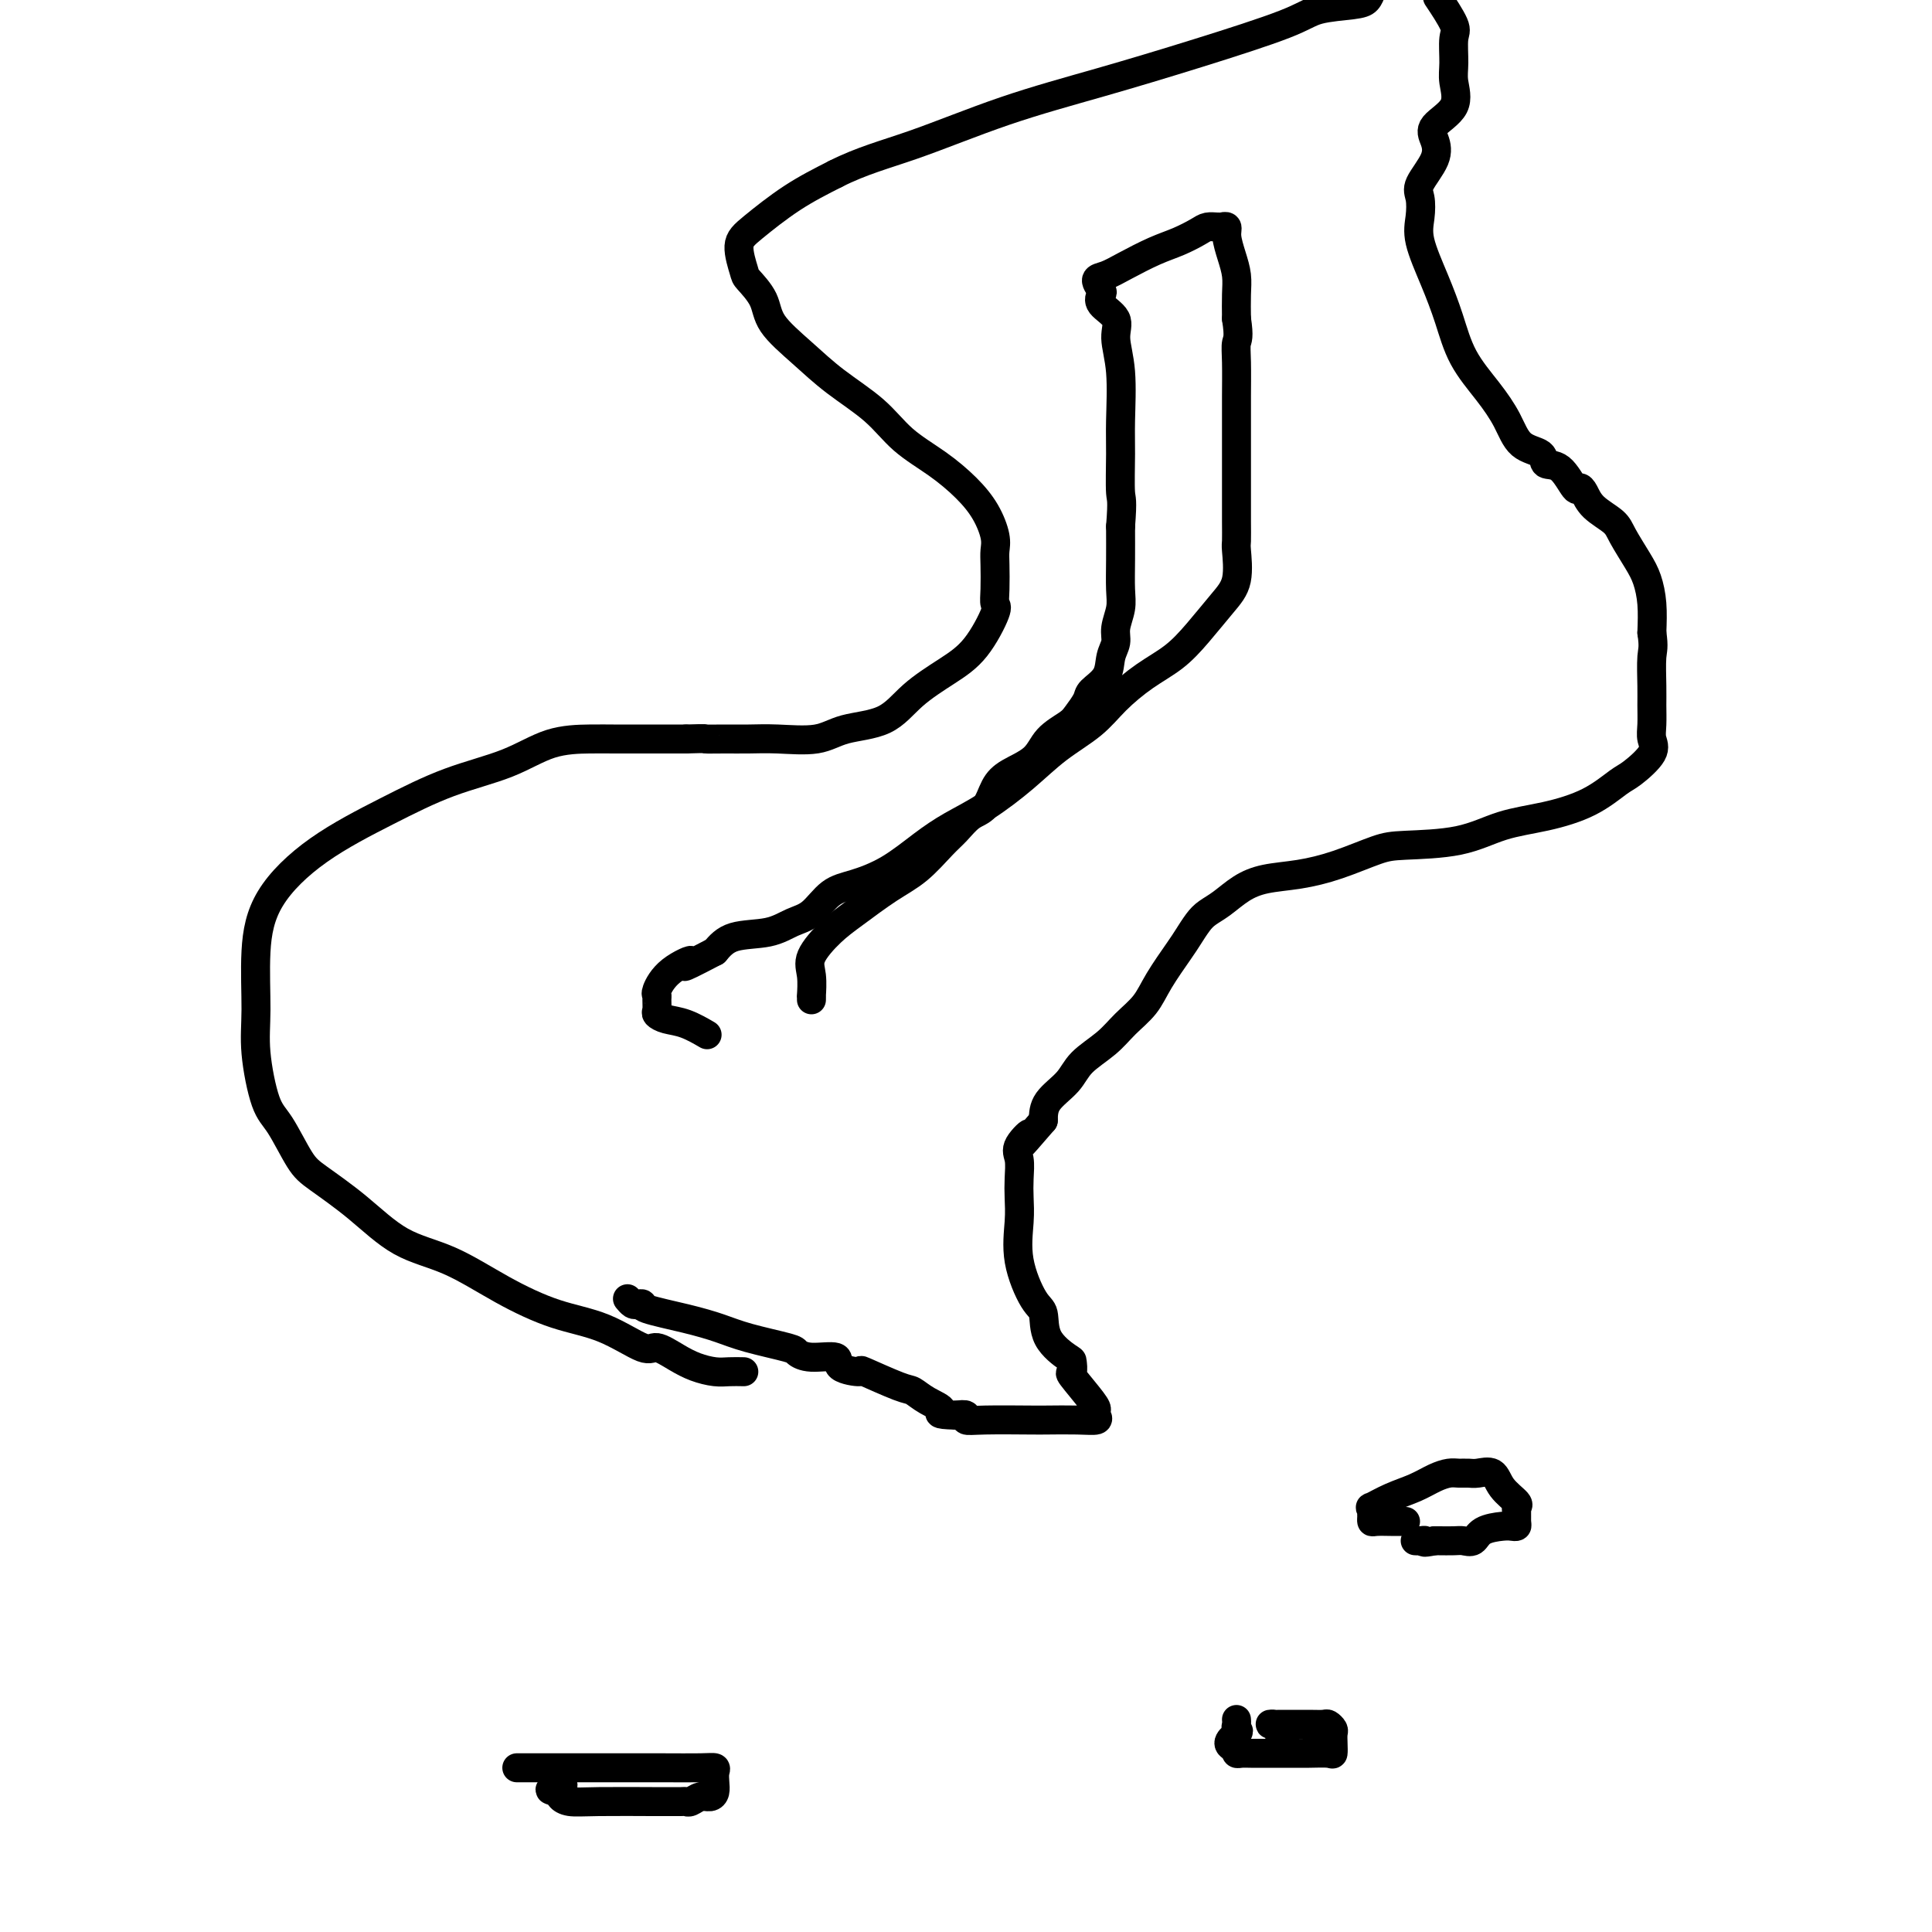 <svg viewBox='0 0 400 400' version='1.1' xmlns='http://www.w3.org/2000/svg' xmlns:xlink='http://www.w3.org/1999/xlink'><g fill='none' stroke='#000000' stroke-width='6' stroke-linecap='round' stroke-linejoin='round'><path d='M154,284c-1.025,-0.019 -2.050,-0.038 -3,0c-0.950,0.038 -1.825,0.133 -3,0c-1.175,-0.133 -2.649,-0.493 -4,-1c-1.351,-0.507 -2.580,-1.159 -4,-2c-1.420,-0.841 -3.033,-1.871 -4,-2c-0.967,-0.129 -1.290,0.643 -3,0c-1.710,-0.643 -4.807,-2.700 -8,-4c-3.193,-1.300 -6.482,-1.844 -10,-3c-3.518,-1.156 -7.263,-2.925 -11,-5c-3.737,-2.075 -7.464,-4.456 -11,-6c-3.536,-1.544 -6.879,-2.252 -10,-4c-3.121,-1.748 -6.019,-4.538 -9,-7c-2.981,-2.462 -6.046,-4.596 -8,-6c-1.954,-1.404 -2.796,-2.077 -4,-4c-1.204,-1.923 -2.769,-5.094 -4,-7c-1.231,-1.906 -2.130,-2.547 -3,-5c-0.870,-2.453 -1.713,-6.719 -2,-10c-0.287,-3.281 -0.018,-5.576 0,-9c0.018,-3.424 -0.216,-7.977 0,-12c0.216,-4.023 0.883,-7.516 3,-11c2.117,-3.484 5.683,-6.958 10,-10c4.317,-3.042 9.385,-5.652 14,-8c4.615,-2.348 8.776,-4.433 13,-6c4.224,-1.567 8.510,-2.616 12,-4c3.490,-1.384 6.183,-3.103 9,-4c2.817,-0.897 5.757,-0.972 8,-1c2.243,-0.028 3.789,-0.007 5,0c1.211,0.007 2.088,0.002 3,0c0.912,-0.002 1.861,-0.001 3,0c1.139,0.001 2.468,0.000 4,0c1.532,-0.000 3.266,-0.000 5,0'/><path d='M142,153c5.058,-0.154 3.703,-0.040 4,0c0.297,0.040 2.245,0.004 4,0c1.755,-0.004 3.315,0.023 5,0c1.685,-0.023 3.494,-0.098 6,0c2.506,0.098 5.708,0.368 8,0c2.292,-0.368 3.673,-1.375 6,-2c2.327,-0.625 5.602,-0.868 8,-2c2.398,-1.132 3.921,-3.153 6,-5c2.079,-1.847 4.715,-3.521 7,-5c2.285,-1.479 4.220,-2.763 6,-5c1.780,-2.237 3.405,-5.428 4,-7c0.595,-1.572 0.161,-1.525 0,-2c-0.161,-0.475 -0.048,-1.473 0,-3c0.048,-1.527 0.030,-3.583 0,-5c-0.030,-1.417 -0.074,-2.195 0,-3c0.074,-0.805 0.264,-1.638 0,-3c-0.264,-1.362 -0.983,-3.255 -2,-5c-1.017,-1.745 -2.332,-3.343 -4,-5c-1.668,-1.657 -3.690,-3.372 -6,-5c-2.310,-1.628 -4.910,-3.169 -7,-5c-2.090,-1.831 -3.671,-3.952 -6,-6c-2.329,-2.048 -5.405,-4.023 -8,-6c-2.595,-1.977 -4.708,-3.955 -7,-6c-2.292,-2.045 -4.763,-4.158 -6,-6c-1.237,-1.842 -1.240,-3.414 -2,-5c-0.760,-1.586 -2.275,-3.186 -3,-4c-0.725,-0.814 -0.658,-0.842 -1,-2c-0.342,-1.158 -1.092,-3.444 -1,-5c0.092,-1.556 1.025,-2.380 3,-4c1.975,-1.620 4.993,-4.034 8,-6c3.007,-1.966 6.004,-3.483 9,-5'/><path d='M173,36c5.358,-2.713 10.254,-3.997 16,-6c5.746,-2.003 12.343,-4.725 19,-7c6.657,-2.275 13.373,-4.101 20,-6c6.627,-1.899 13.166,-3.870 20,-6c6.834,-2.130 13.964,-4.419 18,-6c4.036,-1.581 4.979,-2.455 7,-3c2.021,-0.545 5.121,-0.762 7,-1c1.879,-0.238 2.537,-0.497 3,-1c0.463,-0.503 0.732,-1.252 1,-2'/><path d='M298,0c-0.340,-0.510 -0.681,-1.019 0,0c0.681,1.019 2.383,3.567 3,5c0.617,1.433 0.151,1.752 0,3c-0.151,1.248 0.015,3.425 0,5c-0.015,1.575 -0.211,2.548 0,4c0.211,1.452 0.830,3.383 0,5c-0.830,1.617 -3.109,2.921 -4,4c-0.891,1.079 -0.396,1.933 0,3c0.396,1.067 0.692,2.347 0,4c-0.692,1.653 -2.373,3.678 -3,5c-0.627,1.322 -0.201,1.939 0,3c0.201,1.061 0.176,2.564 0,4c-0.176,1.436 -0.505,2.805 0,5c0.505,2.195 1.843,5.215 3,8c1.157,2.785 2.131,5.334 3,8c0.869,2.666 1.631,5.448 3,8c1.369,2.552 3.345,4.873 5,7c1.655,2.127 2.988,4.058 4,6c1.012,1.942 1.704,3.895 3,5c1.296,1.105 3.198,1.364 4,2c0.802,0.636 0.505,1.650 1,2c0.495,0.350 1.783,0.036 3,1c1.217,0.964 2.364,3.206 3,4c0.636,0.794 0.760,0.139 1,0c0.240,-0.139 0.596,0.238 1,1c0.404,0.762 0.857,1.911 2,3c1.143,1.089 2.975,2.120 4,3c1.025,0.880 1.241,1.609 2,3c0.759,1.391 2.059,3.445 3,5c0.941,1.555 1.523,2.611 2,4c0.477,1.389 0.851,3.111 1,5c0.149,1.889 0.075,3.944 0,6'/><path d='M342,131c0.464,3.139 0.123,3.488 0,5c-0.123,1.512 -0.030,4.188 0,6c0.030,1.812 -0.005,2.758 0,4c0.005,1.242 0.051,2.778 0,4c-0.051,1.222 -0.197,2.130 0,3c0.197,0.870 0.738,1.704 0,3c-0.738,1.296 -2.754,3.056 -4,4c-1.246,0.944 -1.724,1.072 -3,2c-1.276,0.928 -3.352,2.655 -6,4c-2.648,1.345 -5.867,2.309 -9,3c-3.133,0.691 -6.180,1.109 -9,2c-2.820,0.891 -5.413,2.256 -9,3c-3.587,0.744 -8.167,0.867 -11,1c-2.833,0.133 -3.920,0.275 -6,1c-2.080,0.725 -5.155,2.032 -8,3c-2.845,0.968 -5.462,1.596 -8,2c-2.538,0.404 -4.997,0.582 -7,1c-2.003,0.418 -3.548,1.074 -5,2c-1.452,0.926 -2.810,2.121 -4,3c-1.190,0.879 -2.213,1.441 -3,2c-0.787,0.559 -1.340,1.114 -2,2c-0.660,0.886 -1.429,2.102 -2,3c-0.571,0.898 -0.944,1.478 -2,3c-1.056,1.522 -2.793,3.985 -4,6c-1.207,2.015 -1.882,3.581 -3,5c-1.118,1.419 -2.678,2.690 -4,4c-1.322,1.310 -2.407,2.661 -4,4c-1.593,1.339 -3.695,2.668 -5,4c-1.305,1.332 -1.813,2.666 -3,4c-1.187,1.334 -3.053,2.667 -4,4c-0.947,1.333 -0.973,2.667 -1,4'/><path d='M216,232c-6.901,8.019 -3.653,4.065 -3,3c0.653,-1.065 -1.288,0.757 -2,2c-0.712,1.243 -0.193,1.907 0,3c0.193,1.093 0.061,2.615 0,4c-0.061,1.385 -0.051,2.634 0,4c0.051,1.366 0.143,2.850 0,5c-0.143,2.150 -0.522,4.965 0,8c0.522,3.035 1.943,6.289 3,8c1.057,1.711 1.748,1.878 2,3c0.252,1.122 0.064,3.200 1,5c0.936,1.800 2.997,3.322 4,4c1.003,0.678 0.948,0.510 1,1c0.052,0.490 0.209,1.637 0,2c-0.209,0.363 -0.786,-0.057 0,1c0.786,1.057 2.933,3.590 4,5c1.067,1.410 1.054,1.698 1,2c-0.054,0.302 -0.147,0.617 0,1c0.147,0.383 0.535,0.834 0,1c-0.535,0.166 -1.994,0.045 -4,0c-2.006,-0.045 -4.561,-0.016 -6,0c-1.439,0.016 -1.764,0.018 -4,0c-2.236,-0.018 -6.383,-0.056 -9,0c-2.617,0.056 -3.705,0.207 -4,0c-0.295,-0.207 0.201,-0.774 0,-1c-0.201,-0.226 -1.101,-0.113 -2,0'/><path d='M198,293c-5.028,-0.137 -3.097,-0.479 -3,-1c0.097,-0.521 -1.641,-1.221 -3,-2c-1.359,-0.779 -2.341,-1.636 -3,-2c-0.659,-0.364 -0.995,-0.235 -3,-1c-2.005,-0.765 -5.677,-2.425 -7,-3c-1.323,-0.575 -0.295,-0.066 -1,0c-0.705,0.066 -3.142,-0.310 -4,-1c-0.858,-0.690 -0.136,-1.693 -1,-2c-0.864,-0.307 -3.313,0.084 -5,0c-1.687,-0.084 -2.610,-0.641 -3,-1c-0.390,-0.359 -0.245,-0.519 -2,-1c-1.755,-0.481 -5.408,-1.281 -8,-2c-2.592,-0.719 -4.123,-1.356 -6,-2c-1.877,-0.644 -4.099,-1.296 -7,-2c-2.901,-0.704 -6.480,-1.460 -8,-2c-1.520,-0.540 -0.982,-0.863 -1,-1c-0.018,-0.137 -0.592,-0.088 -1,0c-0.408,0.088 -0.648,0.216 -1,0c-0.352,-0.216 -0.815,-0.776 -1,-1c-0.185,-0.224 -0.093,-0.112 0,0'/><path d='M168,207c0.007,-0.521 0.013,-1.041 0,-1c-0.013,0.041 -0.047,0.645 0,0c0.047,-0.645 0.174,-2.539 0,-4c-0.174,-1.461 -0.649,-2.489 0,-4c0.649,-1.511 2.421,-3.503 4,-5c1.579,-1.497 2.964,-2.497 5,-4c2.036,-1.503 4.722,-3.509 7,-5c2.278,-1.491 4.147,-2.466 6,-4c1.853,-1.534 3.689,-3.625 5,-5c1.311,-1.375 2.095,-2.034 3,-3c0.905,-0.966 1.930,-2.239 3,-3c1.070,-0.761 2.186,-1.011 3,-2c0.814,-0.989 1.328,-2.716 2,-4c0.672,-1.284 1.502,-2.125 3,-3c1.498,-0.875 3.662,-1.785 5,-3c1.338,-1.215 1.848,-2.733 3,-4c1.152,-1.267 2.946,-2.281 4,-3c1.054,-0.719 1.367,-1.144 2,-2c0.633,-0.856 1.585,-2.144 2,-3c0.415,-0.856 0.292,-1.281 1,-2c0.708,-0.719 2.246,-1.732 3,-3c0.754,-1.268 0.724,-2.791 1,-4c0.276,-1.209 0.859,-2.103 1,-3c0.141,-0.897 -0.158,-1.798 0,-3c0.158,-1.202 0.774,-2.703 1,-4c0.226,-1.297 0.061,-2.388 0,-4c-0.061,-1.612 -0.017,-3.746 0,-6c0.017,-2.254 0.009,-4.627 0,-7'/><path d='M232,109c0.463,-5.973 0.119,-5.406 0,-7c-0.119,-1.594 -0.015,-5.350 0,-8c0.015,-2.650 -0.060,-4.194 0,-7c0.060,-2.806 0.254,-6.874 0,-10c-0.254,-3.126 -0.956,-5.309 -1,-7c-0.044,-1.691 0.572,-2.891 0,-4c-0.572,-1.109 -2.330,-2.128 -3,-3c-0.670,-0.872 -0.250,-1.598 0,-2c0.250,-0.402 0.330,-0.482 0,-1c-0.330,-0.518 -1.072,-1.475 -1,-2c0.072,-0.525 0.957,-0.616 2,-1c1.043,-0.384 2.243,-1.059 4,-2c1.757,-0.941 4.071,-2.147 6,-3c1.929,-0.853 3.474,-1.353 5,-2c1.526,-0.647 3.035,-1.441 4,-2c0.965,-0.559 1.387,-0.883 2,-1c0.613,-0.117 1.417,-0.027 2,0c0.583,0.027 0.943,-0.009 1,0c0.057,0.009 -0.191,0.063 0,0c0.191,-0.063 0.822,-0.244 1,0c0.178,0.244 -0.096,0.914 0,2c0.096,1.086 0.562,2.590 1,4c0.438,1.410 0.849,2.726 1,4c0.151,1.274 0.043,2.507 0,4c-0.043,1.493 -0.022,3.247 0,5'/><path d='M256,66c0.619,3.929 0.166,4.250 0,5c-0.166,0.750 -0.044,1.928 0,4c0.044,2.072 0.012,5.037 0,7c-0.012,1.963 -0.003,2.923 0,5c0.003,2.077 0.001,5.272 0,7c-0.001,1.728 -0.000,1.990 0,3c0.000,1.010 -0.001,2.767 0,4c0.001,1.233 0.002,1.943 0,3c-0.002,1.057 -0.008,2.461 0,4c0.008,1.539 0.029,3.211 0,4c-0.029,0.789 -0.109,0.693 0,2c0.109,1.307 0.408,4.018 0,6c-0.408,1.982 -1.522,3.236 -3,5c-1.478,1.764 -3.320,4.039 -5,6c-1.680,1.961 -3.200,3.608 -5,5c-1.800,1.392 -3.882,2.530 -6,4c-2.118,1.470 -4.273,3.271 -6,5c-1.727,1.729 -3.027,3.386 -5,5c-1.973,1.614 -4.619,3.186 -7,5c-2.381,1.814 -4.497,3.872 -7,6c-2.503,2.128 -5.393,4.328 -8,6c-2.607,1.672 -4.931,2.816 -7,4c-2.069,1.184 -3.883,2.408 -6,4c-2.117,1.592 -4.537,3.553 -7,5c-2.463,1.447 -4.970,2.381 -7,3c-2.030,0.619 -3.582,0.924 -5,2c-1.418,1.076 -2.700,2.924 -4,4c-1.300,1.076 -2.616,1.381 -4,2c-1.384,0.619 -2.834,1.551 -5,2c-2.166,0.449 -5.047,0.414 -7,1c-1.953,0.586 -2.976,1.793 -4,3'/><path d='M148,197c-9.602,5.034 -5.606,2.619 -5,2c0.606,-0.619 -2.177,0.559 -4,2c-1.823,1.441 -2.686,3.145 -3,4c-0.314,0.855 -0.080,0.859 0,1c0.080,0.141 0.004,0.418 0,1c-0.004,0.582 0.063,1.470 0,2c-0.063,0.530 -0.254,0.703 0,1c0.254,0.297 0.955,0.719 2,1c1.045,0.281 2.435,0.422 4,1c1.565,0.578 3.304,1.594 4,2c0.696,0.406 0.348,0.203 0,0'/><path d='M291,315c-0.279,-0.002 -0.558,-0.004 -1,0c-0.442,0.004 -1.047,0.012 -2,0c-0.953,-0.012 -2.255,-0.046 -3,0c-0.745,0.046 -0.935,0.172 -1,0c-0.065,-0.172 -0.007,-0.640 0,-1c0.007,-0.360 -0.039,-0.610 0,-1c0.039,-0.390 0.163,-0.920 0,-1c-0.163,-0.080 -0.612,0.290 0,0c0.612,-0.290 2.285,-1.241 4,-2c1.715,-0.759 3.471,-1.328 5,-2c1.529,-0.672 2.831,-1.447 4,-2c1.169,-0.553 2.204,-0.882 3,-1c0.796,-0.118 1.352,-0.023 2,0c0.648,0.023 1.386,-0.026 2,0c0.614,0.026 1.103,0.126 2,0c0.897,-0.126 2.202,-0.476 3,0c0.798,0.476 1.089,1.780 2,3c0.911,1.220 2.441,2.355 3,3c0.559,0.645 0.147,0.800 0,1c-0.147,0.200 -0.029,0.445 0,1c0.029,0.555 -0.030,1.418 0,2c0.030,0.582 0.150,0.881 0,1c-0.150,0.119 -0.568,0.056 -1,0c-0.432,-0.056 -0.877,-0.106 -2,0c-1.123,0.106 -2.924,0.368 -4,1c-1.076,0.632 -1.426,1.633 -2,2c-0.574,0.367 -1.370,0.098 -2,0c-0.630,-0.098 -1.093,-0.026 -2,0c-0.907,0.026 -2.259,0.008 -3,0c-0.741,-0.008 -0.870,-0.004 -1,0'/><path d='M297,319c-3.038,0.619 -2.135,0.166 -2,0c0.135,-0.166 -0.500,-0.044 -1,0c-0.500,0.044 -0.865,0.012 -1,0c-0.135,-0.012 -0.038,-0.003 0,0c0.038,0.003 0.019,0.002 0,0'/><path d='M266,360c-0.441,0.196 -0.882,0.392 -1,0c-0.118,-0.392 0.086,-1.373 0,-2c-0.086,-0.627 -0.461,-0.900 -1,-1c-0.539,-0.100 -1.242,-0.028 -1,0c0.242,0.028 1.427,0.011 3,0c1.573,-0.011 3.532,-0.015 5,0c1.468,0.015 2.446,0.048 3,0c0.554,-0.048 0.685,-0.177 1,0c0.315,0.177 0.816,0.660 1,1c0.184,0.340 0.053,0.536 0,1c-0.053,0.464 -0.026,1.196 0,2c0.026,0.804 0.051,1.679 0,2c-0.051,0.321 -0.177,0.086 -1,0c-0.823,-0.086 -2.342,-0.023 -4,0c-1.658,0.023 -3.453,0.007 -5,0c-1.547,-0.007 -2.845,-0.005 -4,0c-1.155,0.005 -2.165,0.012 -3,0c-0.835,-0.012 -1.494,-0.042 -2,0c-0.506,0.042 -0.859,0.155 -1,0c-0.141,-0.155 -0.071,-0.577 0,-1'/><path d='M256,362c-3.094,-0.785 -0.829,-2.249 0,-3c0.829,-0.751 0.222,-0.790 0,-1c-0.222,-0.210 -0.060,-0.592 0,-1c0.060,-0.408 0.016,-0.840 0,-1c-0.016,-0.160 -0.005,-0.046 0,0c0.005,0.046 0.002,0.023 0,0'/><path d='M107,366c0.034,0.000 0.067,0.000 1,0c0.933,-0.000 2.765,-0.001 6,0c3.235,0.001 7.872,0.002 12,0c4.128,-0.002 7.747,-0.009 11,0c3.253,0.009 6.140,0.033 8,0c1.860,-0.033 2.692,-0.124 3,0c0.308,0.124 0.091,0.463 0,1c-0.091,0.537 -0.055,1.272 0,2c0.055,0.728 0.130,1.449 0,2c-0.130,0.551 -0.467,0.932 -1,1c-0.533,0.068 -1.264,-0.178 -2,0c-0.736,0.178 -1.477,0.780 -2,1c-0.523,0.220 -0.827,0.059 -1,0c-0.173,-0.059 -0.213,-0.015 -1,0c-0.787,0.015 -2.320,0.001 -3,0c-0.680,-0.001 -0.508,0.011 -3,0c-2.492,-0.011 -7.647,-0.044 -11,0c-3.353,0.044 -4.903,0.166 -6,0c-1.097,-0.166 -1.742,-0.619 -2,-1c-0.258,-0.381 -0.129,-0.691 0,-1'/><path d='M116,371c-4.177,-0.487 -1.119,-0.705 0,-1c1.119,-0.295 0.300,-0.667 0,-1c-0.300,-0.333 -0.081,-0.628 0,-1c0.081,-0.372 0.023,-0.821 0,-1c-0.023,-0.179 -0.012,-0.090 0,0'/></g>
</svg>